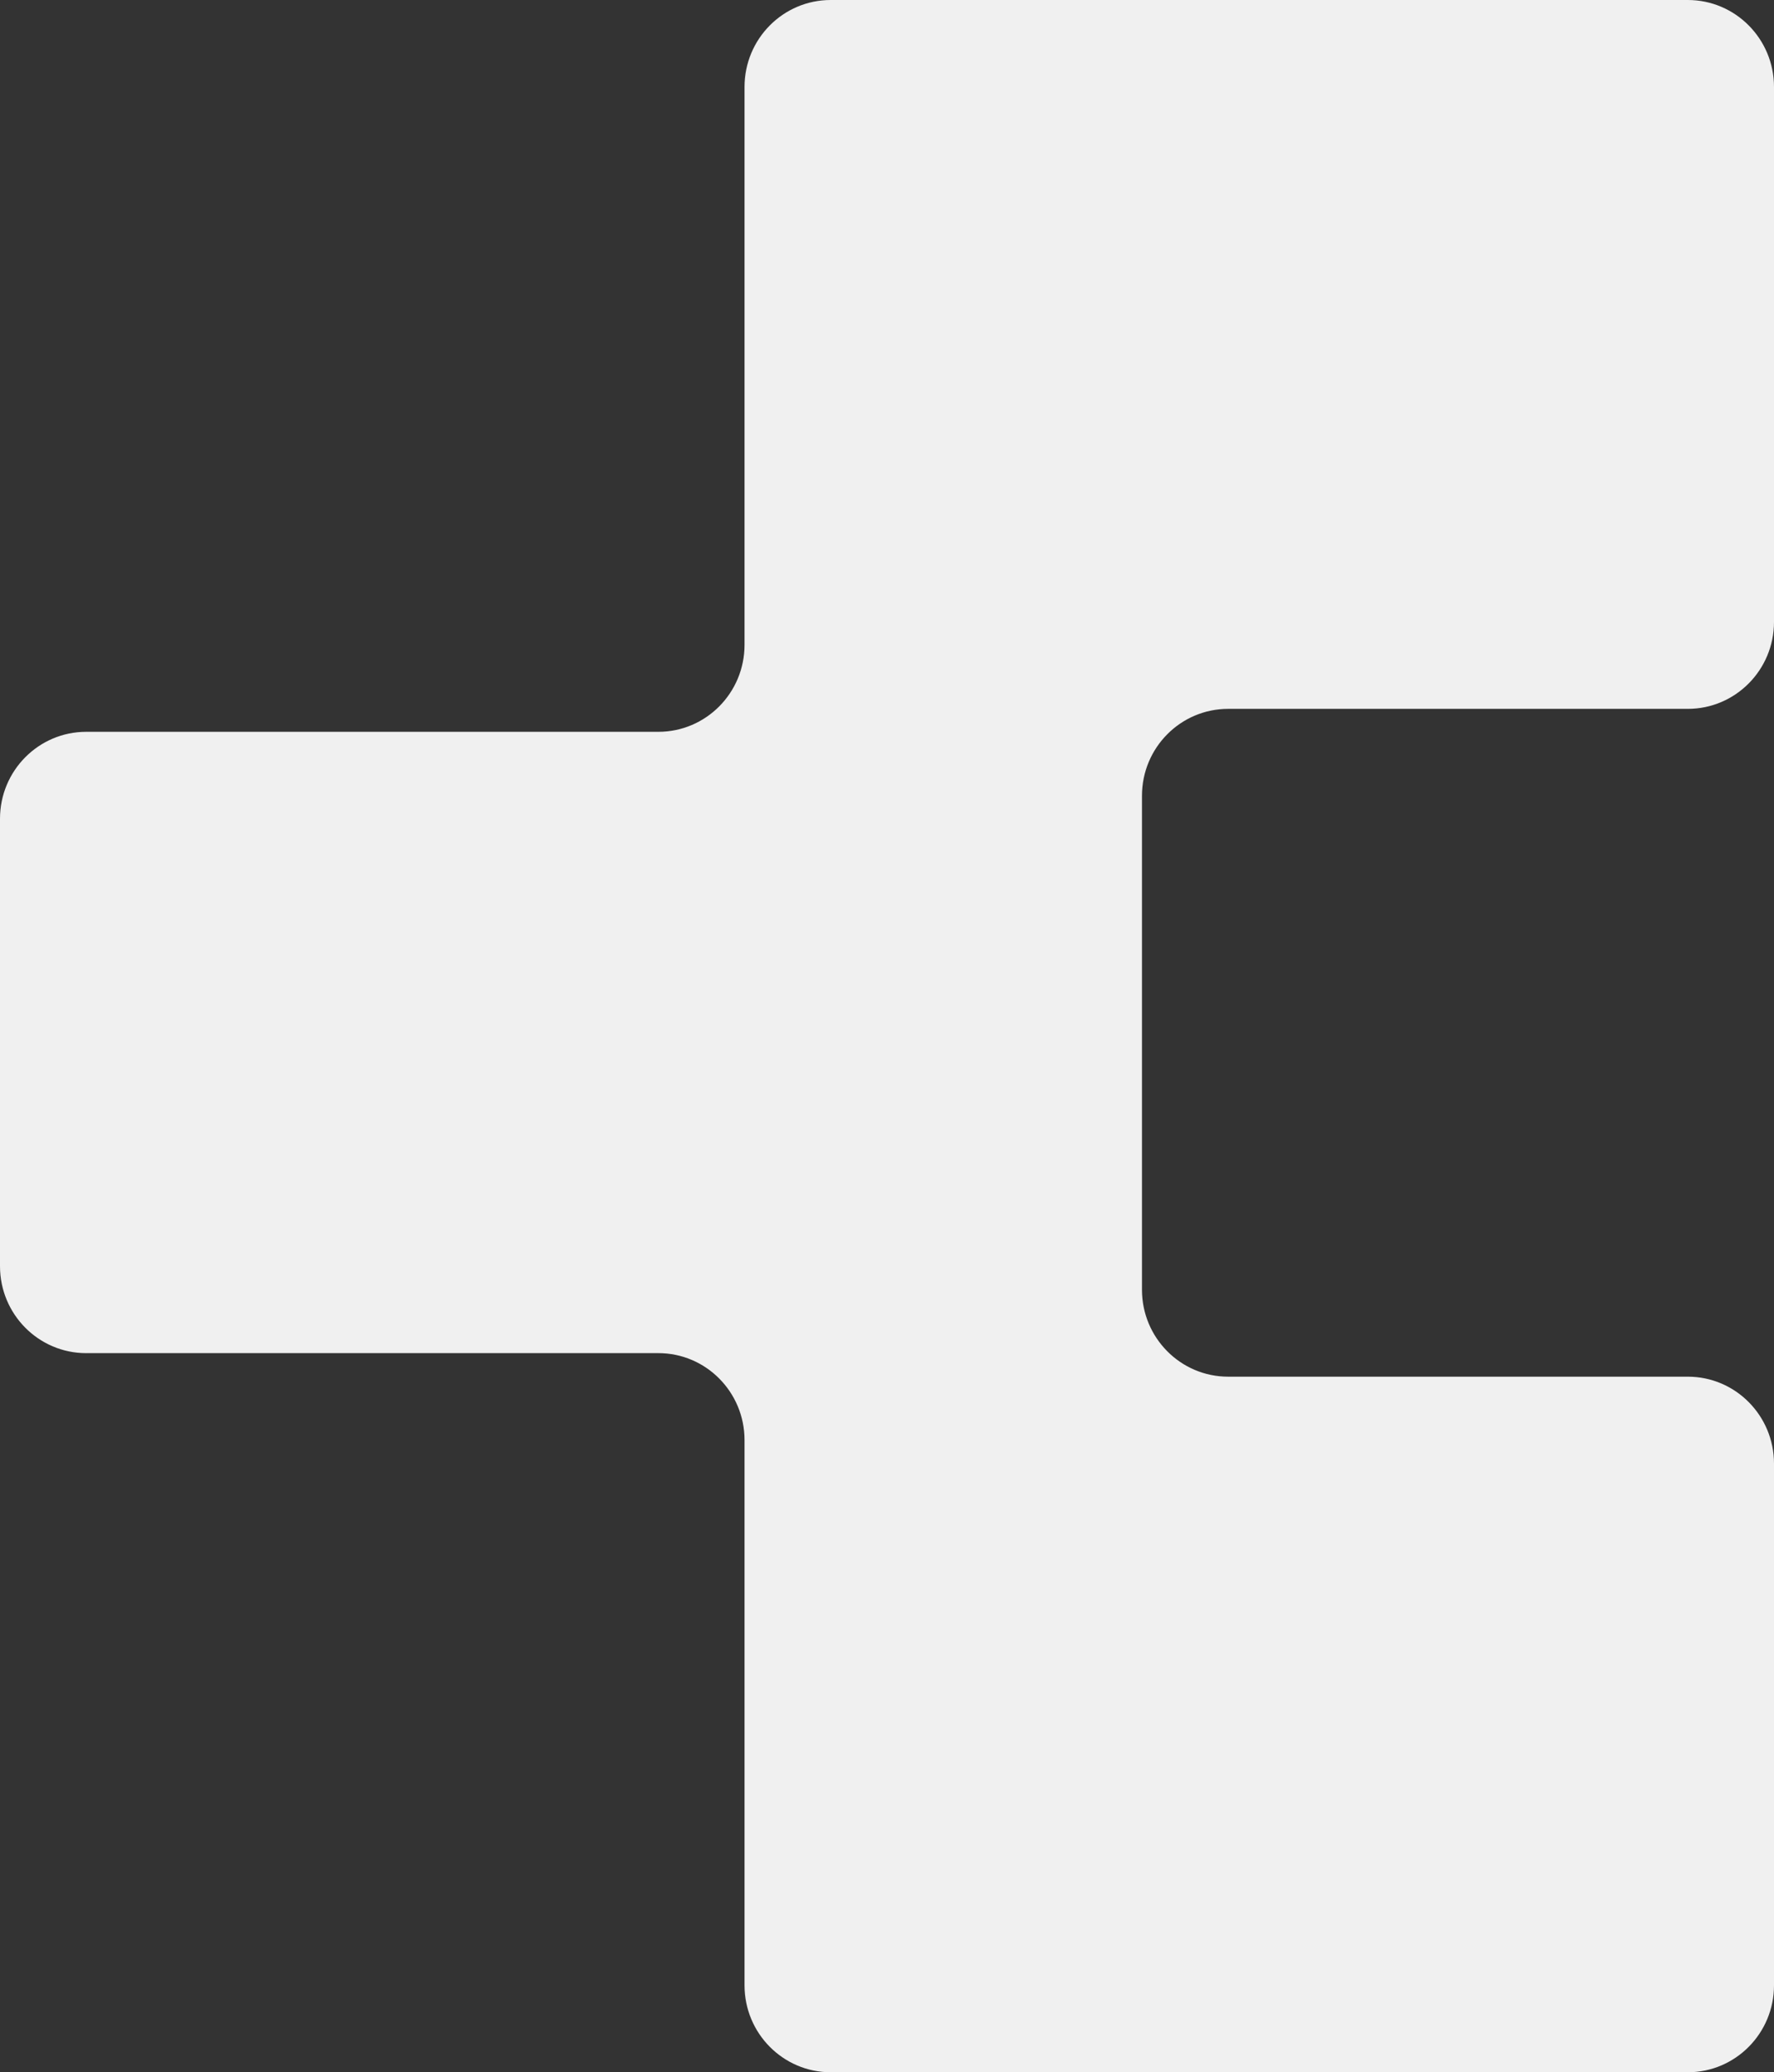 <?xml version="1.0" encoding="UTF-8"?> <svg xmlns="http://www.w3.org/2000/svg" width="980" height="1144" viewBox="0 0 980 1144" fill="none"><rect x="0" y="0" width="980" height="1144" fill="#333333" stroke="none"/><path d="M47.611 747H363.681C389.977 747 411.293 768.49 411.293 795V1096C411.293 1122.51 432.608 1144 458.904 1144H932.389C958.684 1144 980 1122.51 980 1096V808C980 781.49 958.684 760 932.389 760H678.462C652.166 760 630.85 738.51 630.85 712V439.33C630.85 412.82 652.166 391.33 678.462 391.33H932.389C958.684 391.33 980 369.84 980 343.33V48C980 21.49 958.684 0 932.389 0H458.904C432.608 0 411.293 21.49 411.293 48V356C411.293 382.51 389.977 404 363.681 404H47.611C21.316 404 0 425.49 0 452V570.87V699.01C0 725.52 21.316 747.01 47.611 747.01V747Z" fill="#F0F0F0"></path></svg> 